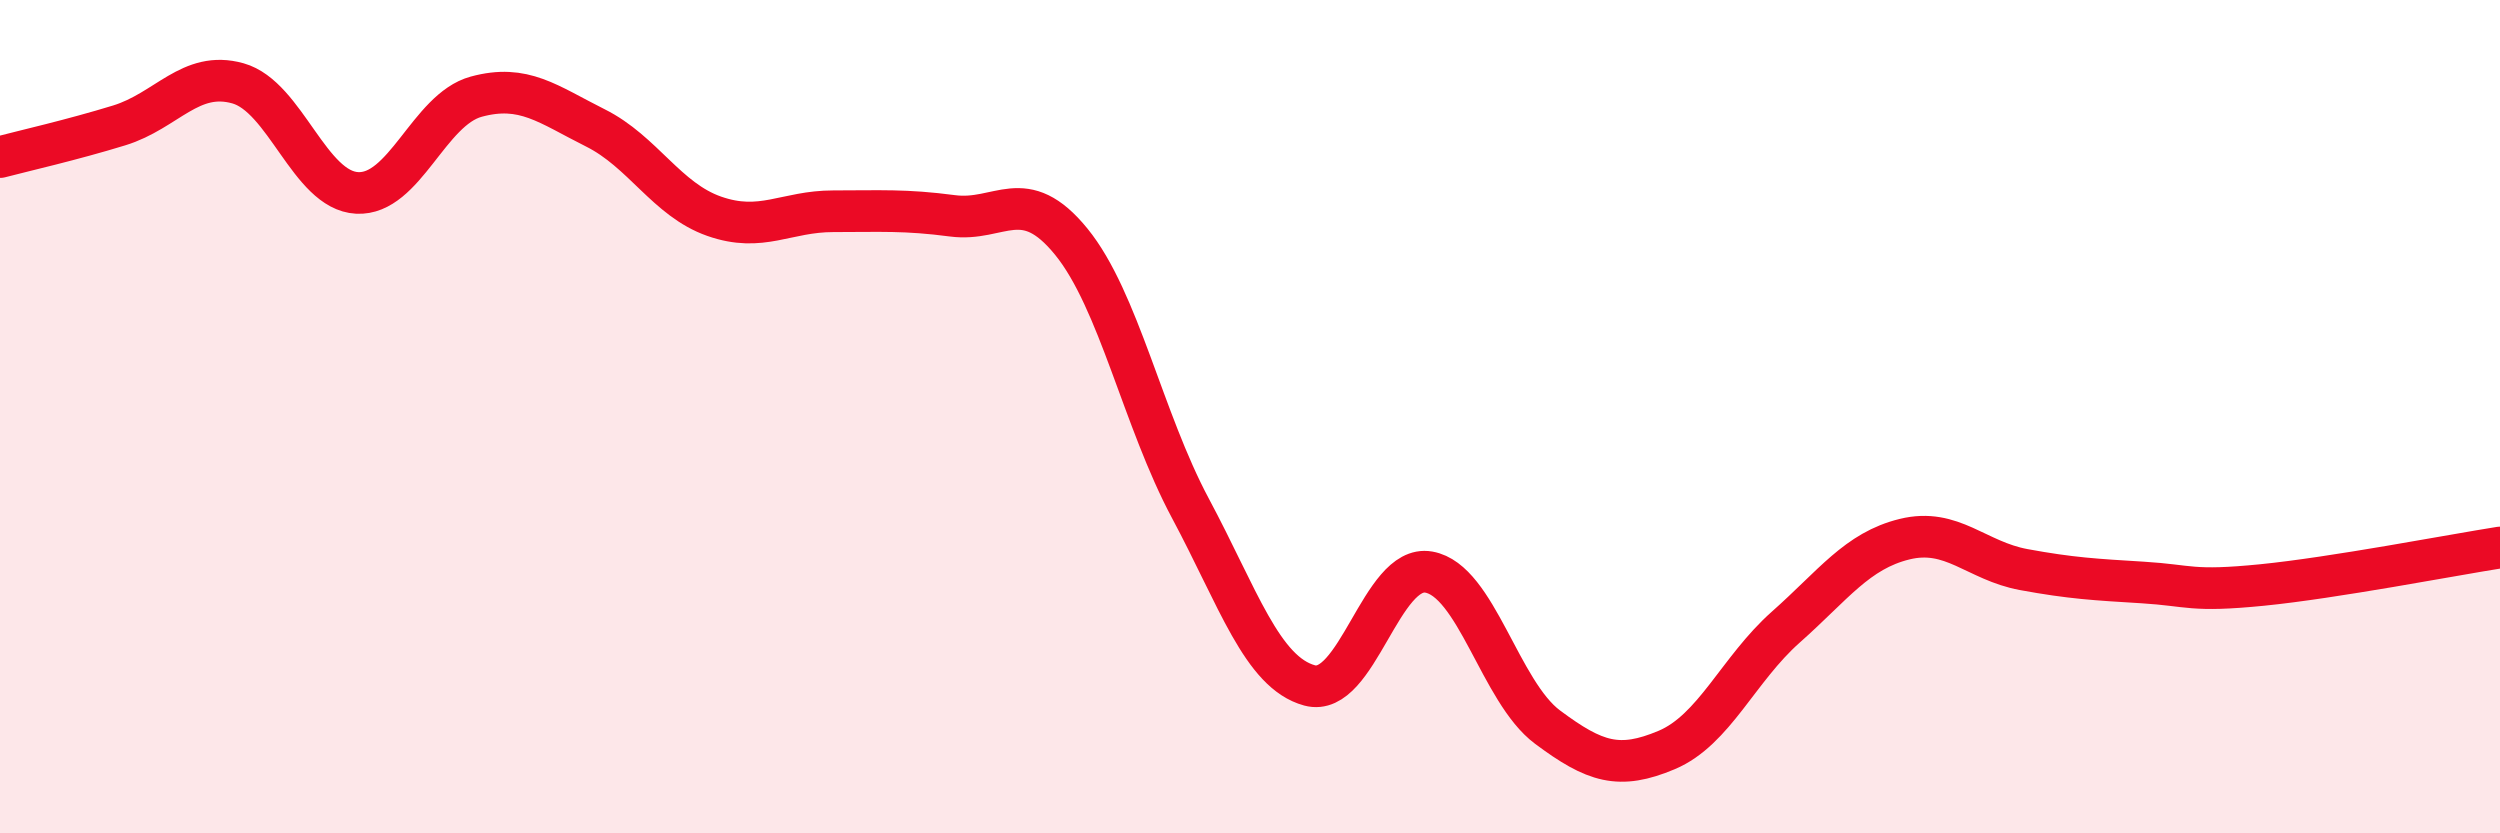 
    <svg width="60" height="20" viewBox="0 0 60 20" xmlns="http://www.w3.org/2000/svg">
      <path
        d="M 0,3.77 C 0.57,3.62 1.72,3.36 2.86,3.01 C 4,2.66 4.57,1.68 5.71,2 C 6.85,2.32 7.43,4.57 8.57,4.63 C 9.71,4.69 10.29,2.63 11.43,2.32 C 12.57,2.01 13.15,2.5 14.29,3.07 C 15.43,3.64 16,4.79 17.14,5.19 C 18.28,5.59 18.86,5.07 20,5.07 C 21.14,5.07 21.72,5.03 22.86,5.18 C 24,5.33 24.57,4.4 25.71,5.8 C 26.85,7.2 27.43,10.07 28.57,12.2 C 29.71,14.33 30.29,16.14 31.43,16.45 C 32.57,16.76 33.15,13.53 34.29,13.73 C 35.43,13.93 36,16.6 37.14,17.45 C 38.28,18.3 38.86,18.48 40,18 C 41.14,17.52 41.72,16.06 42.86,15.05 C 44,14.04 44.57,13.22 45.71,12.94 C 46.85,12.66 47.43,13.46 48.57,13.67 C 49.71,13.88 50.29,13.91 51.43,13.98 C 52.57,14.05 52.58,14.21 54.29,14.04 C 56,13.87 58.86,13.32 60,13.14L60 20L0 20Z"
        fill="#EB0A25"
        opacity="0.1"
        stroke-linecap="round"
        stroke-linejoin="round"
      />
      <path
        d="M 0,3.77 C 0.57,3.62 1.72,3.36 2.86,3.01 C 4,2.66 4.57,1.68 5.71,2 C 6.85,2.32 7.43,4.57 8.57,4.63 C 9.71,4.69 10.29,2.63 11.43,2.32 C 12.57,2.01 13.15,2.5 14.29,3.07 C 15.43,3.64 16,4.79 17.14,5.19 C 18.28,5.59 18.86,5.07 20,5.07 C 21.14,5.07 21.72,5.03 22.86,5.18 C 24,5.33 24.57,4.4 25.71,5.8 C 26.85,7.2 27.43,10.07 28.57,12.2 C 29.71,14.33 30.29,16.14 31.43,16.45 C 32.57,16.76 33.15,13.53 34.29,13.73 C 35.43,13.93 36,16.6 37.14,17.45 C 38.28,18.3 38.86,18.48 40,18 C 41.14,17.52 41.72,16.06 42.86,15.05 C 44,14.04 44.57,13.22 45.71,12.94 C 46.85,12.66 47.43,13.46 48.57,13.67 C 49.71,13.88 50.29,13.91 51.43,13.98 C 52.57,14.05 52.58,14.21 54.29,14.04 C 56,13.87 58.86,13.32 60,13.14"
        stroke="#EB0A25"
        stroke-width="1"
        fill="none"
        stroke-linecap="round"
        stroke-linejoin="round"
      />
    </svg>
  